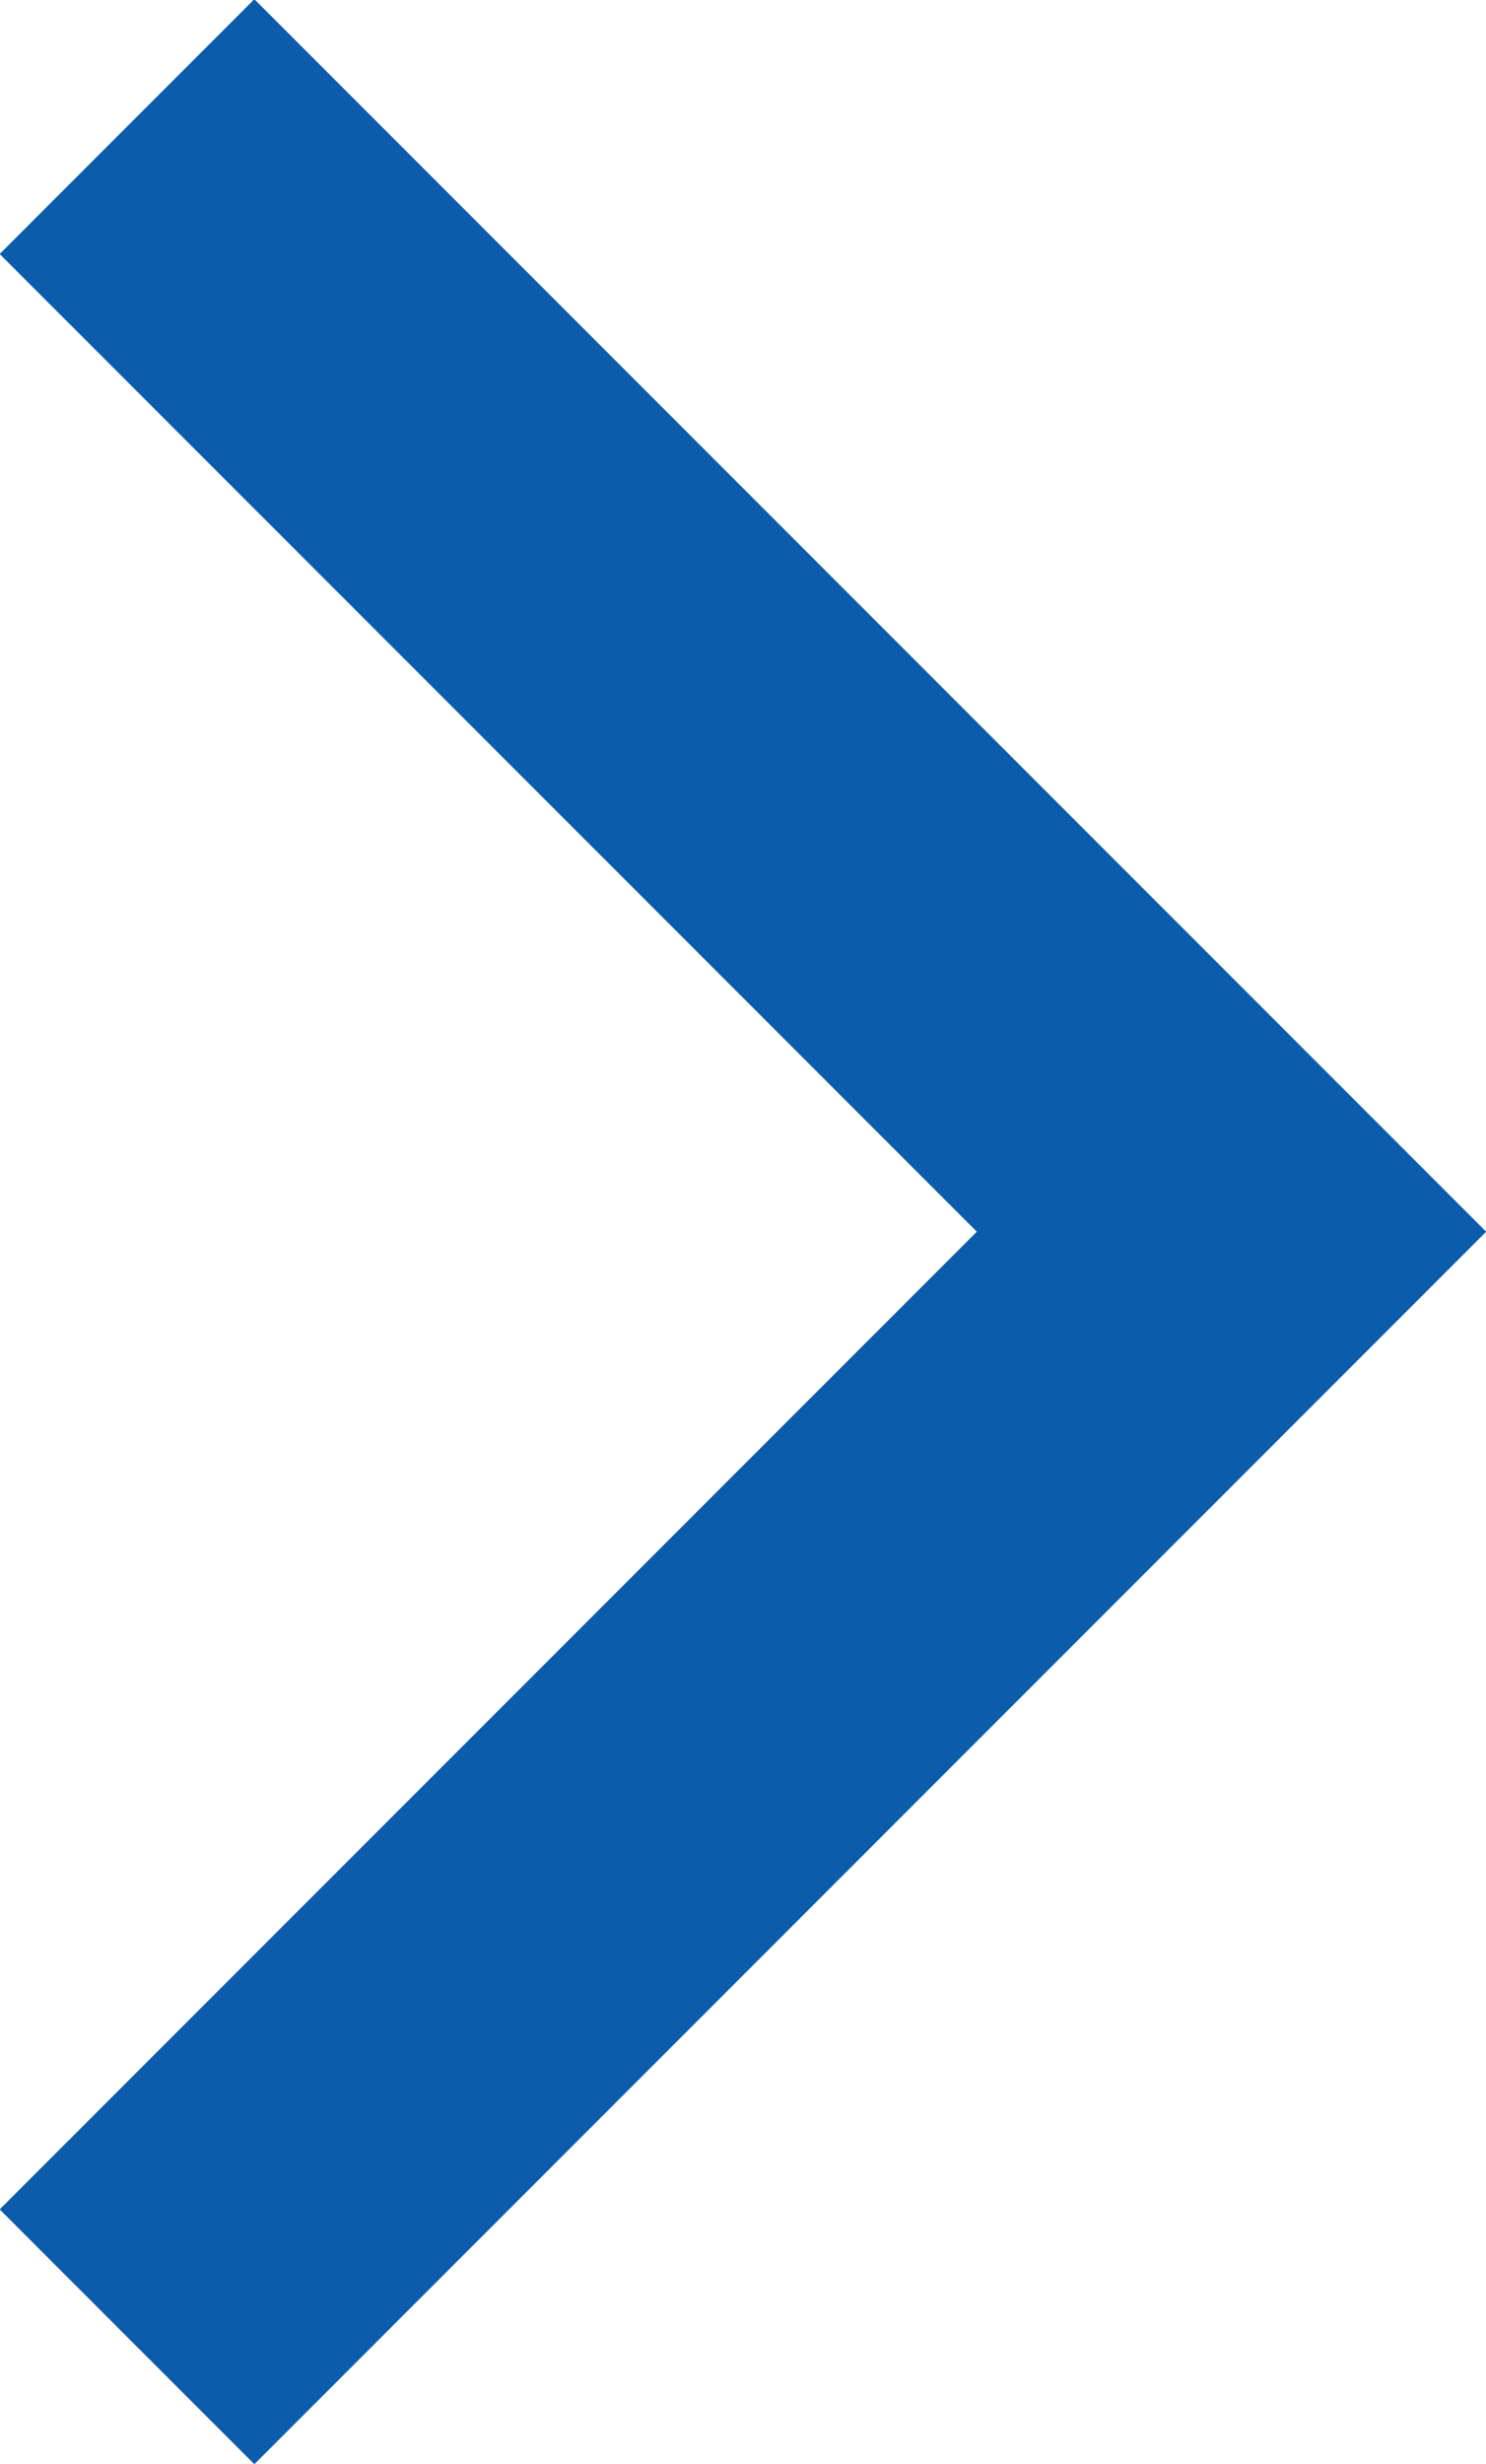 <svg xmlns="http://www.w3.org/2000/svg" width="6.189" height="10.256" viewBox="0 0 6.189 10.256">
  <g id="arrow" transform="translate(0.53 0.53)">
    <g id="グループ_76" data-name="グループ 76">
      <path id="パス_51" data-name="パス 51" d="M7.7,14.6,12.3,10,7.7,5.4" transform="translate(-7.701 -5.403)" fill="none" stroke="#0b5cab" stroke-miterlimit="10" stroke-width="1.5"/>
    </g>
  </g>
</svg>
